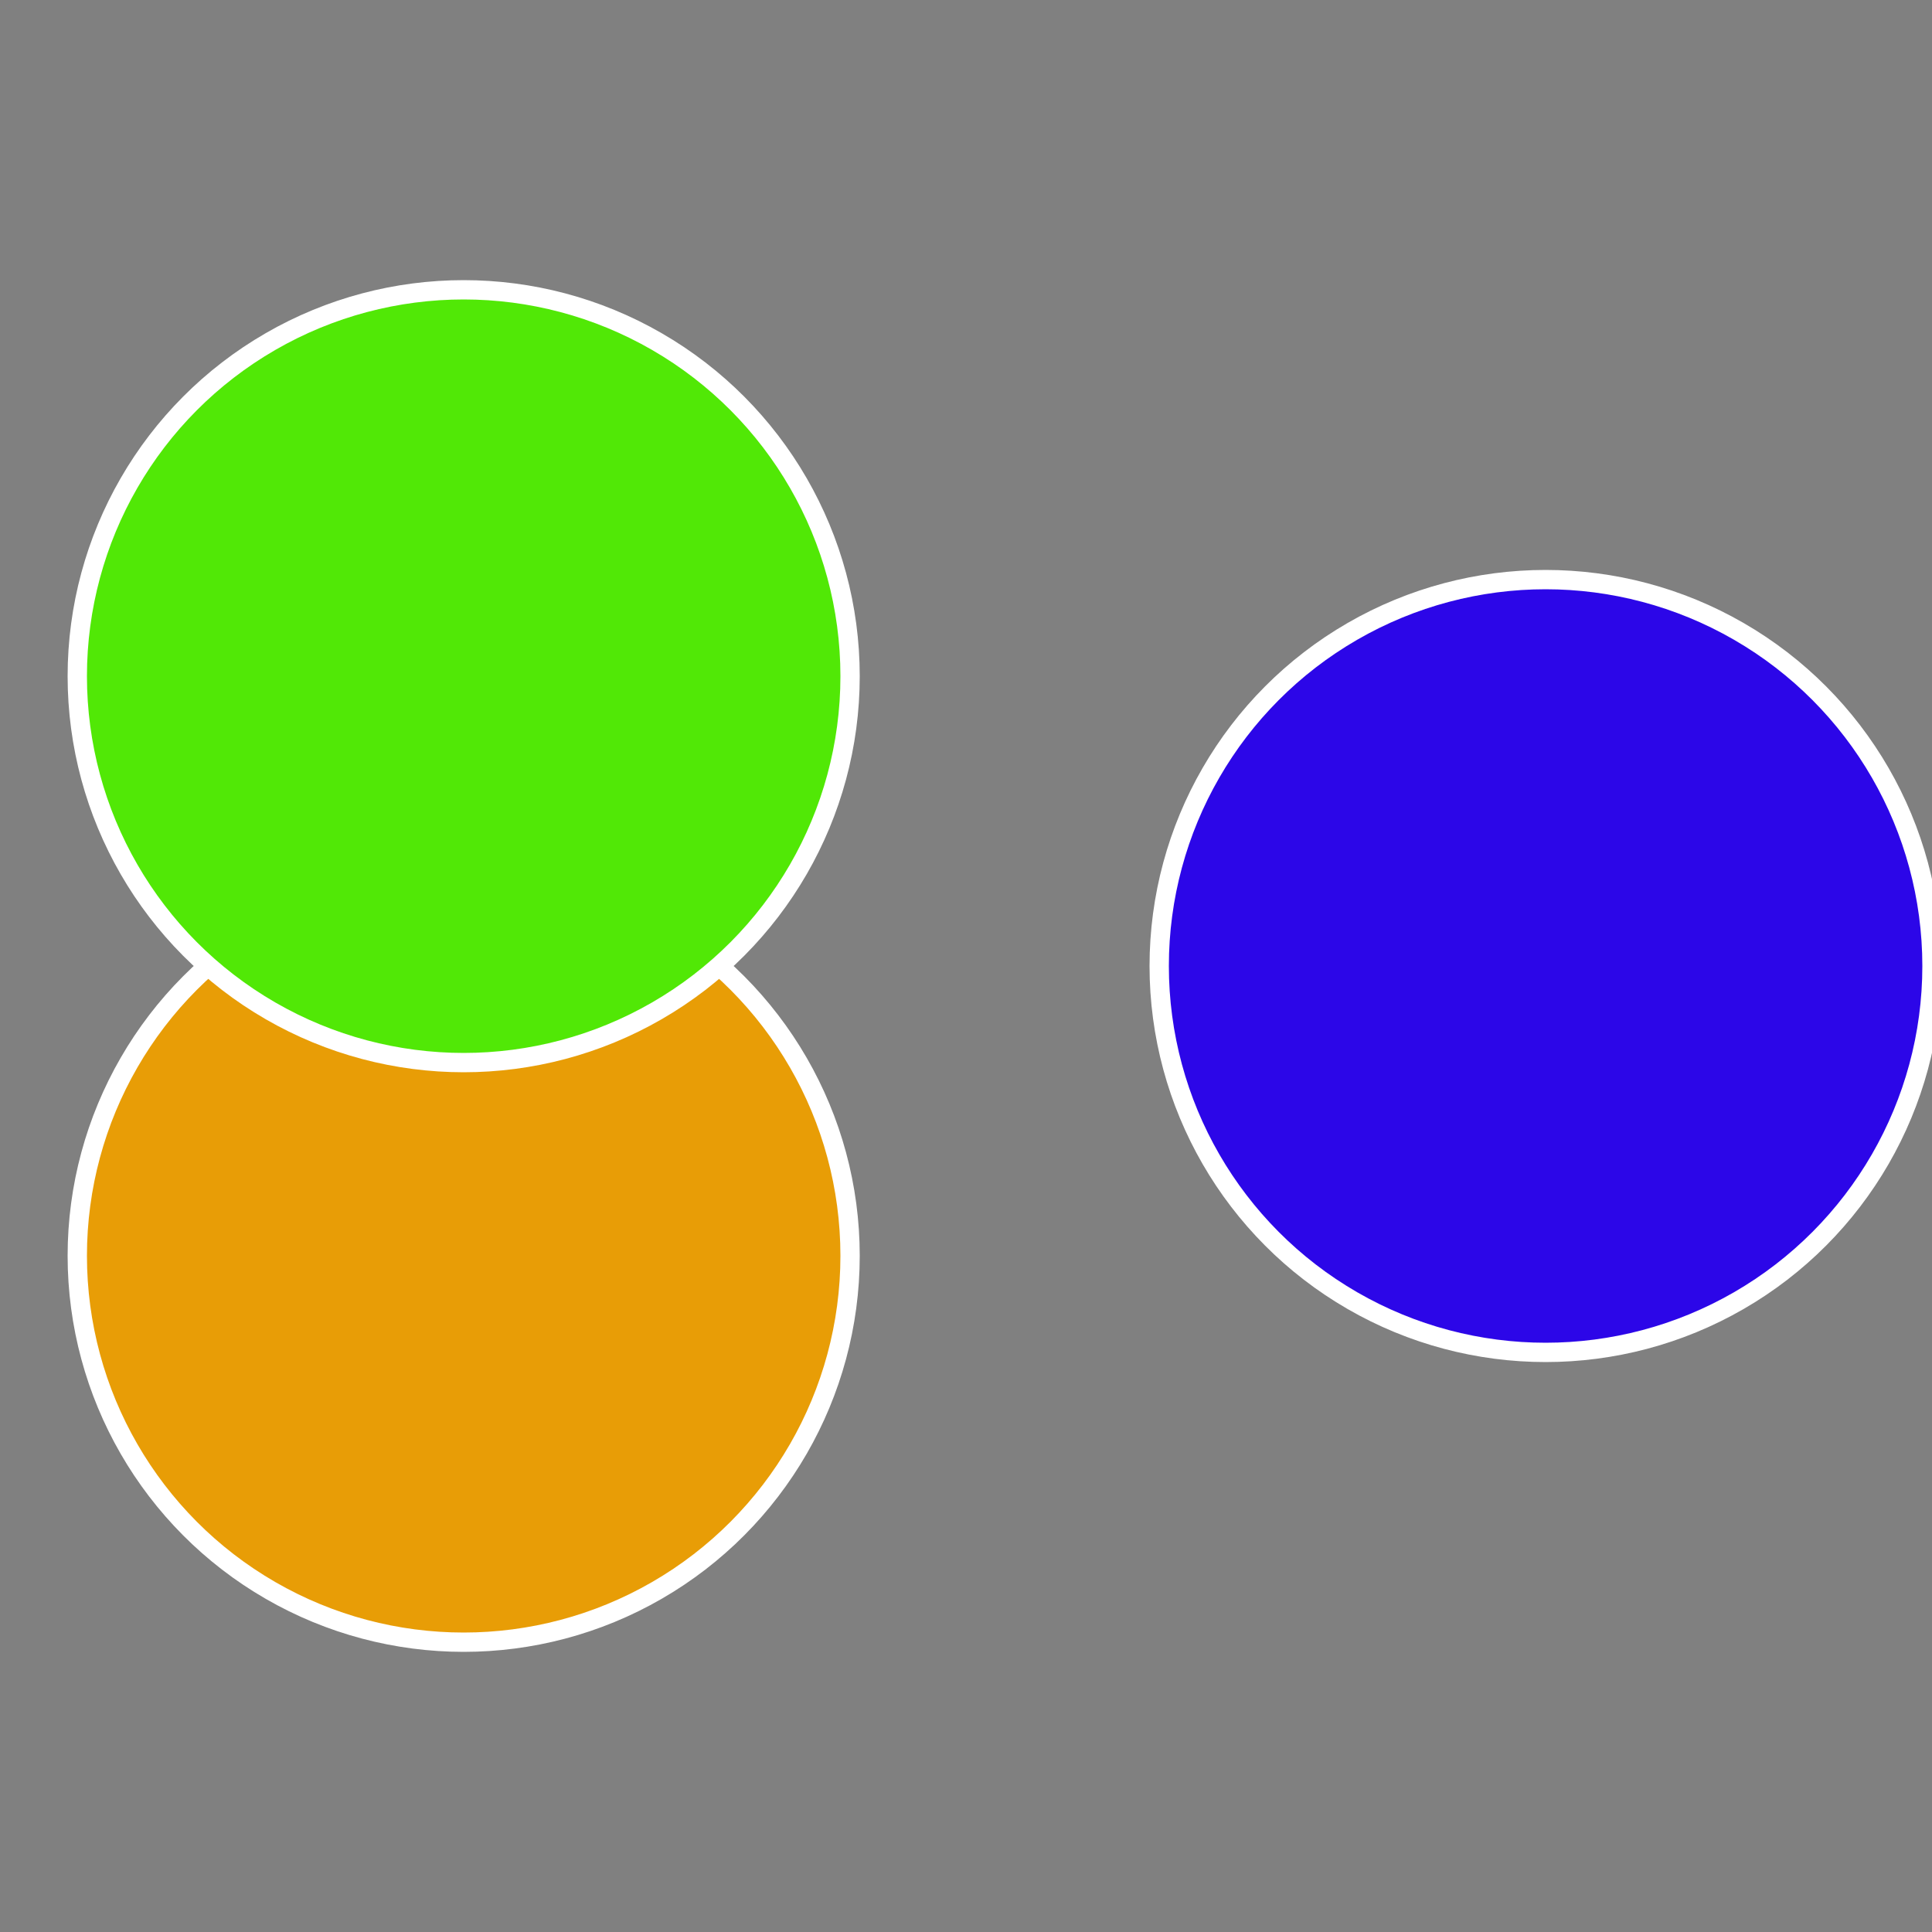 <?xml version="1.0" standalone="no"?>
<svg width="500" height="500" viewBox="-1 -1 2 2" xmlns="http://www.w3.org/2000/svg">
 
                <rect x="-1" y="-1" width="2" height="2" fill="#808080" stroke="none"/>
 
                <circle cx="0.6" cy="0" r="0.4" fill="#2c06e8" stroke="#fff" stroke-width="1%" />
             
                <circle cx="-0.52" cy="0.3" r="0.4" fill="#e89d06" stroke="#fff" stroke-width="1%" />
             
                <circle cx="-0.52" cy="-0.3" r="0.4" fill="#51e806" stroke="#fff" stroke-width="1%" />
            </svg>
